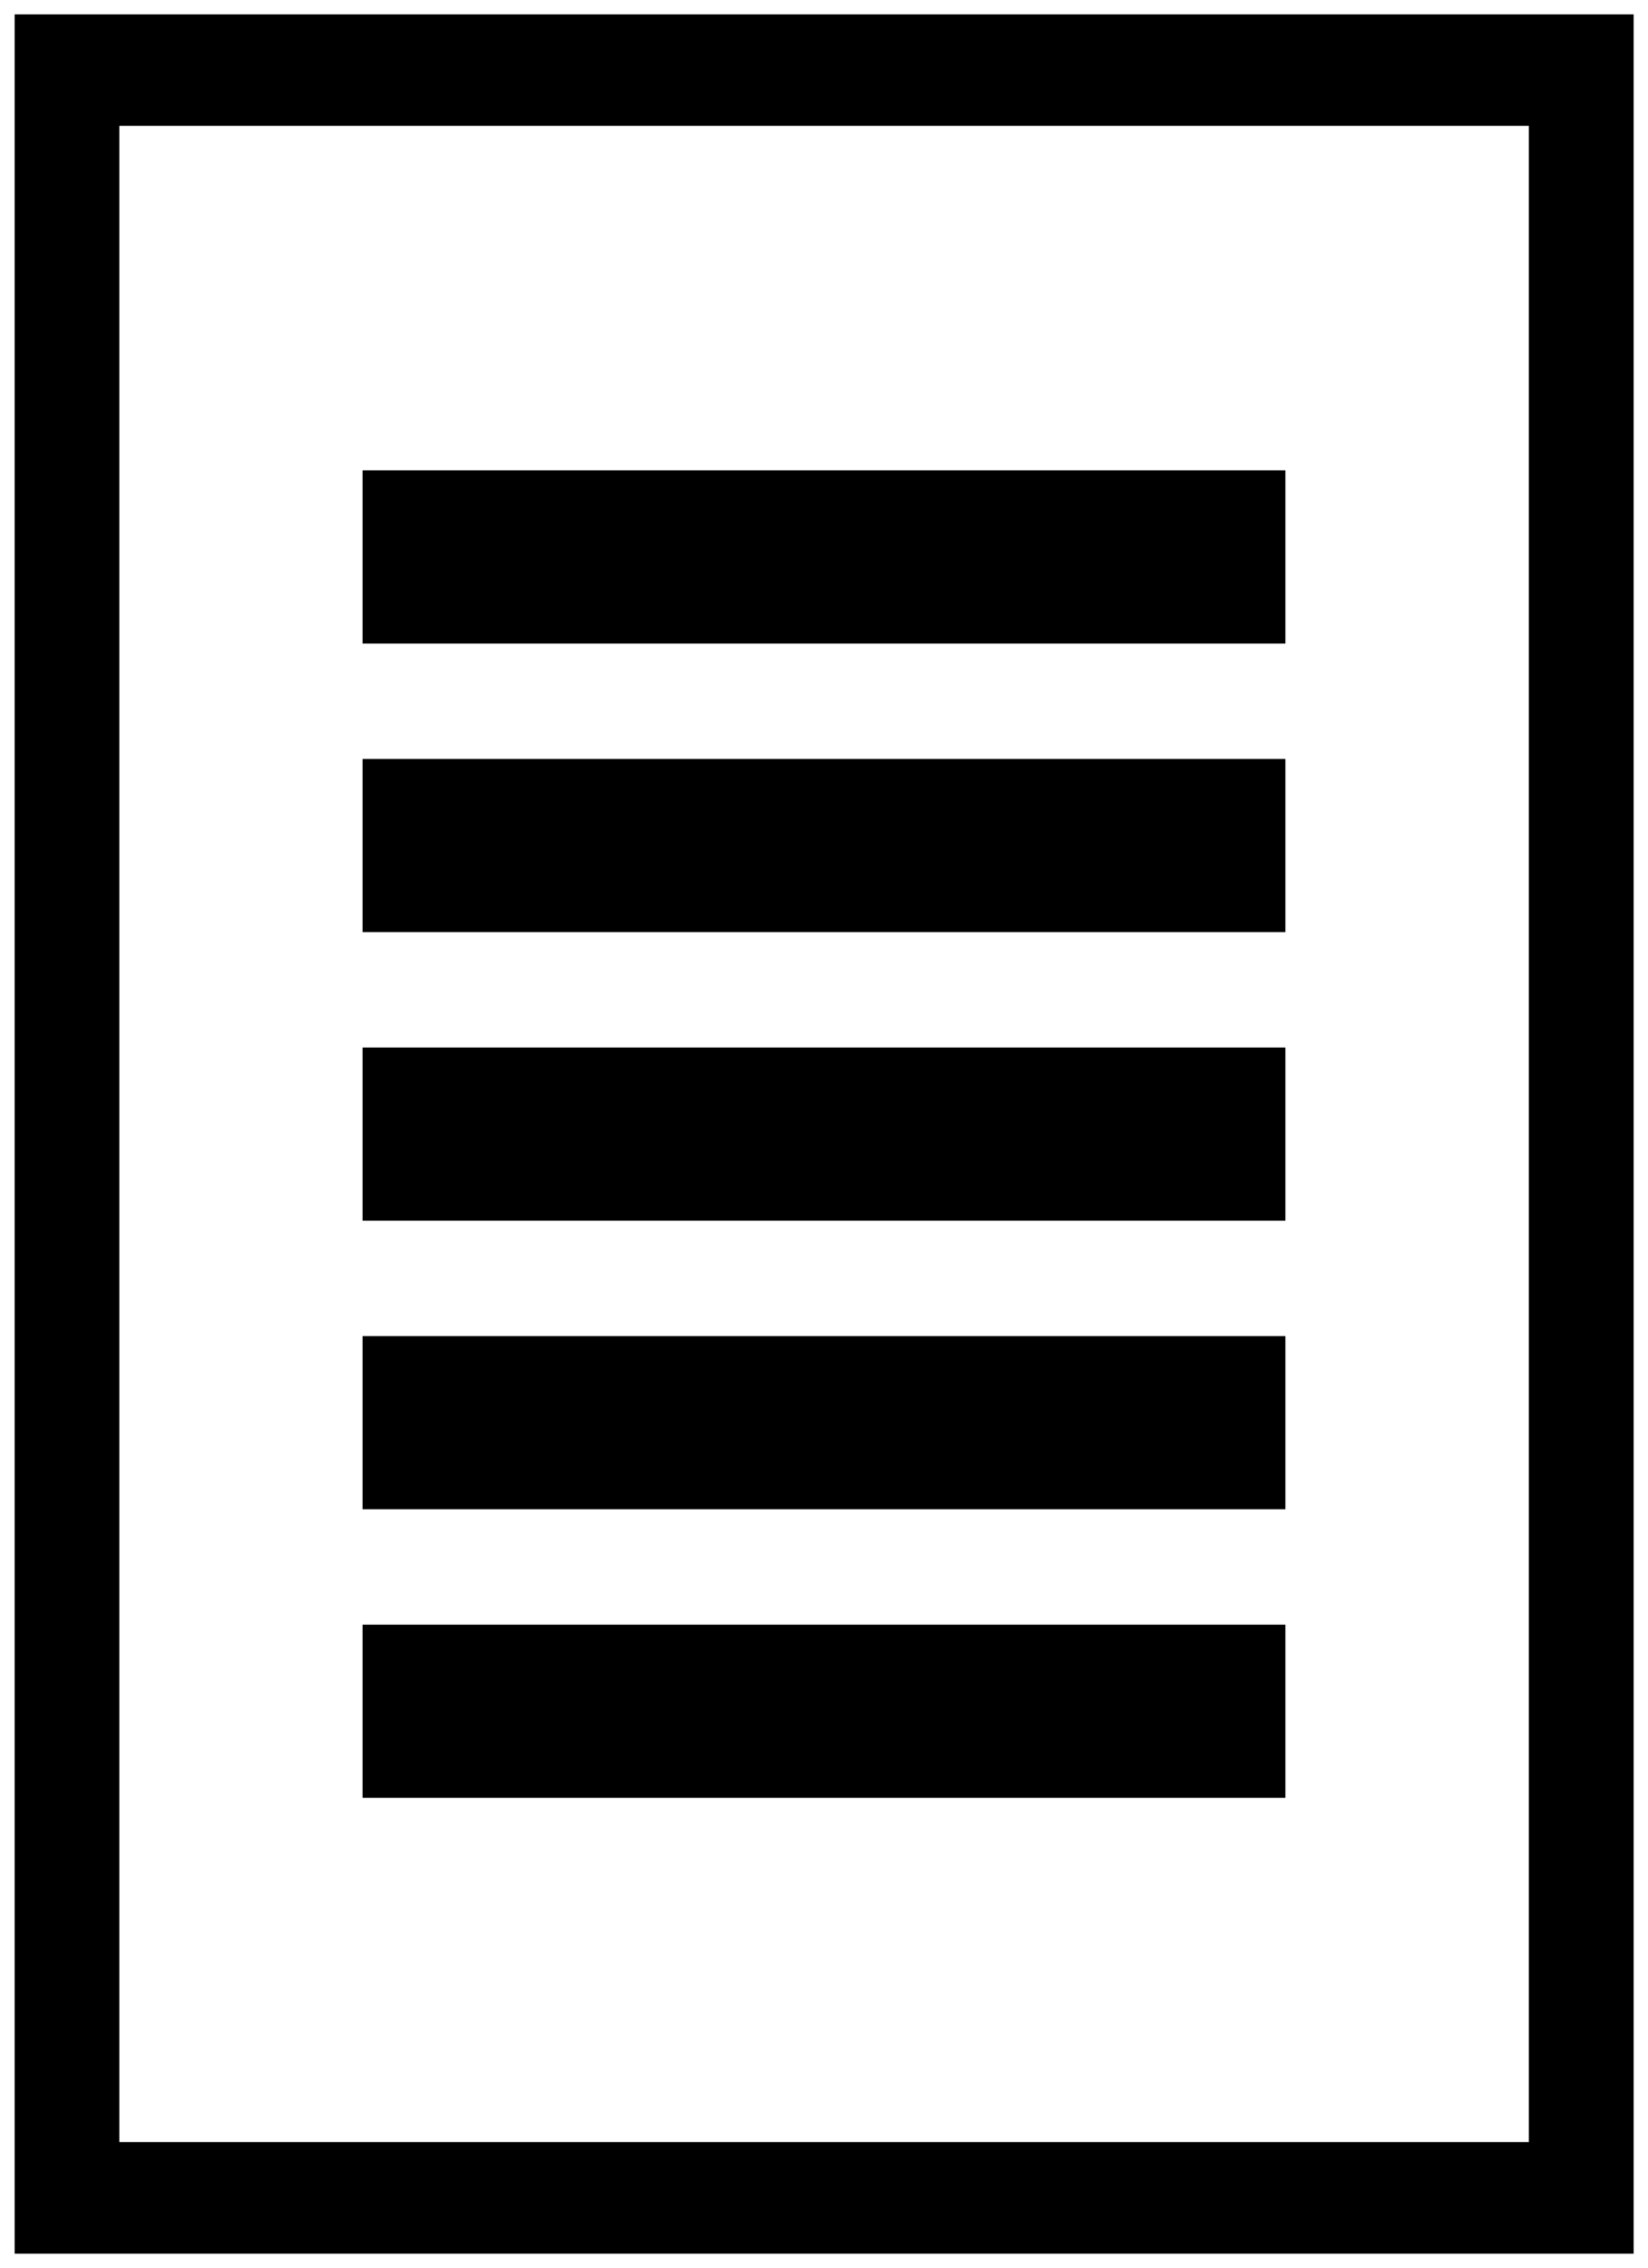 <?xml version="1.0" encoding="UTF-8"?>
<svg id="_レイヤー_1" data-name=" レイヤー 1" xmlns="http://www.w3.org/2000/svg" viewBox="0 0 28.575 39.3">
  <path d="M28.326.249v38.799H.254V.249h28.073ZM26.509,37.116V2.18H2.07v34.935h24.439Z" style="fill: #000; stroke-width: 0px;"/>
  <path d="M22.287,21.15H6.287v-3h16v3ZM22.287,23.15H6.287v3h16v-3ZM22.287,28.15H6.287v3h16v-3ZM22.287,13.15H6.287v3h16v-3ZM22.287,8.15H6.287v3h16v-3Z" style="fill: #000; stroke-width: 0px;"/>
</svg>